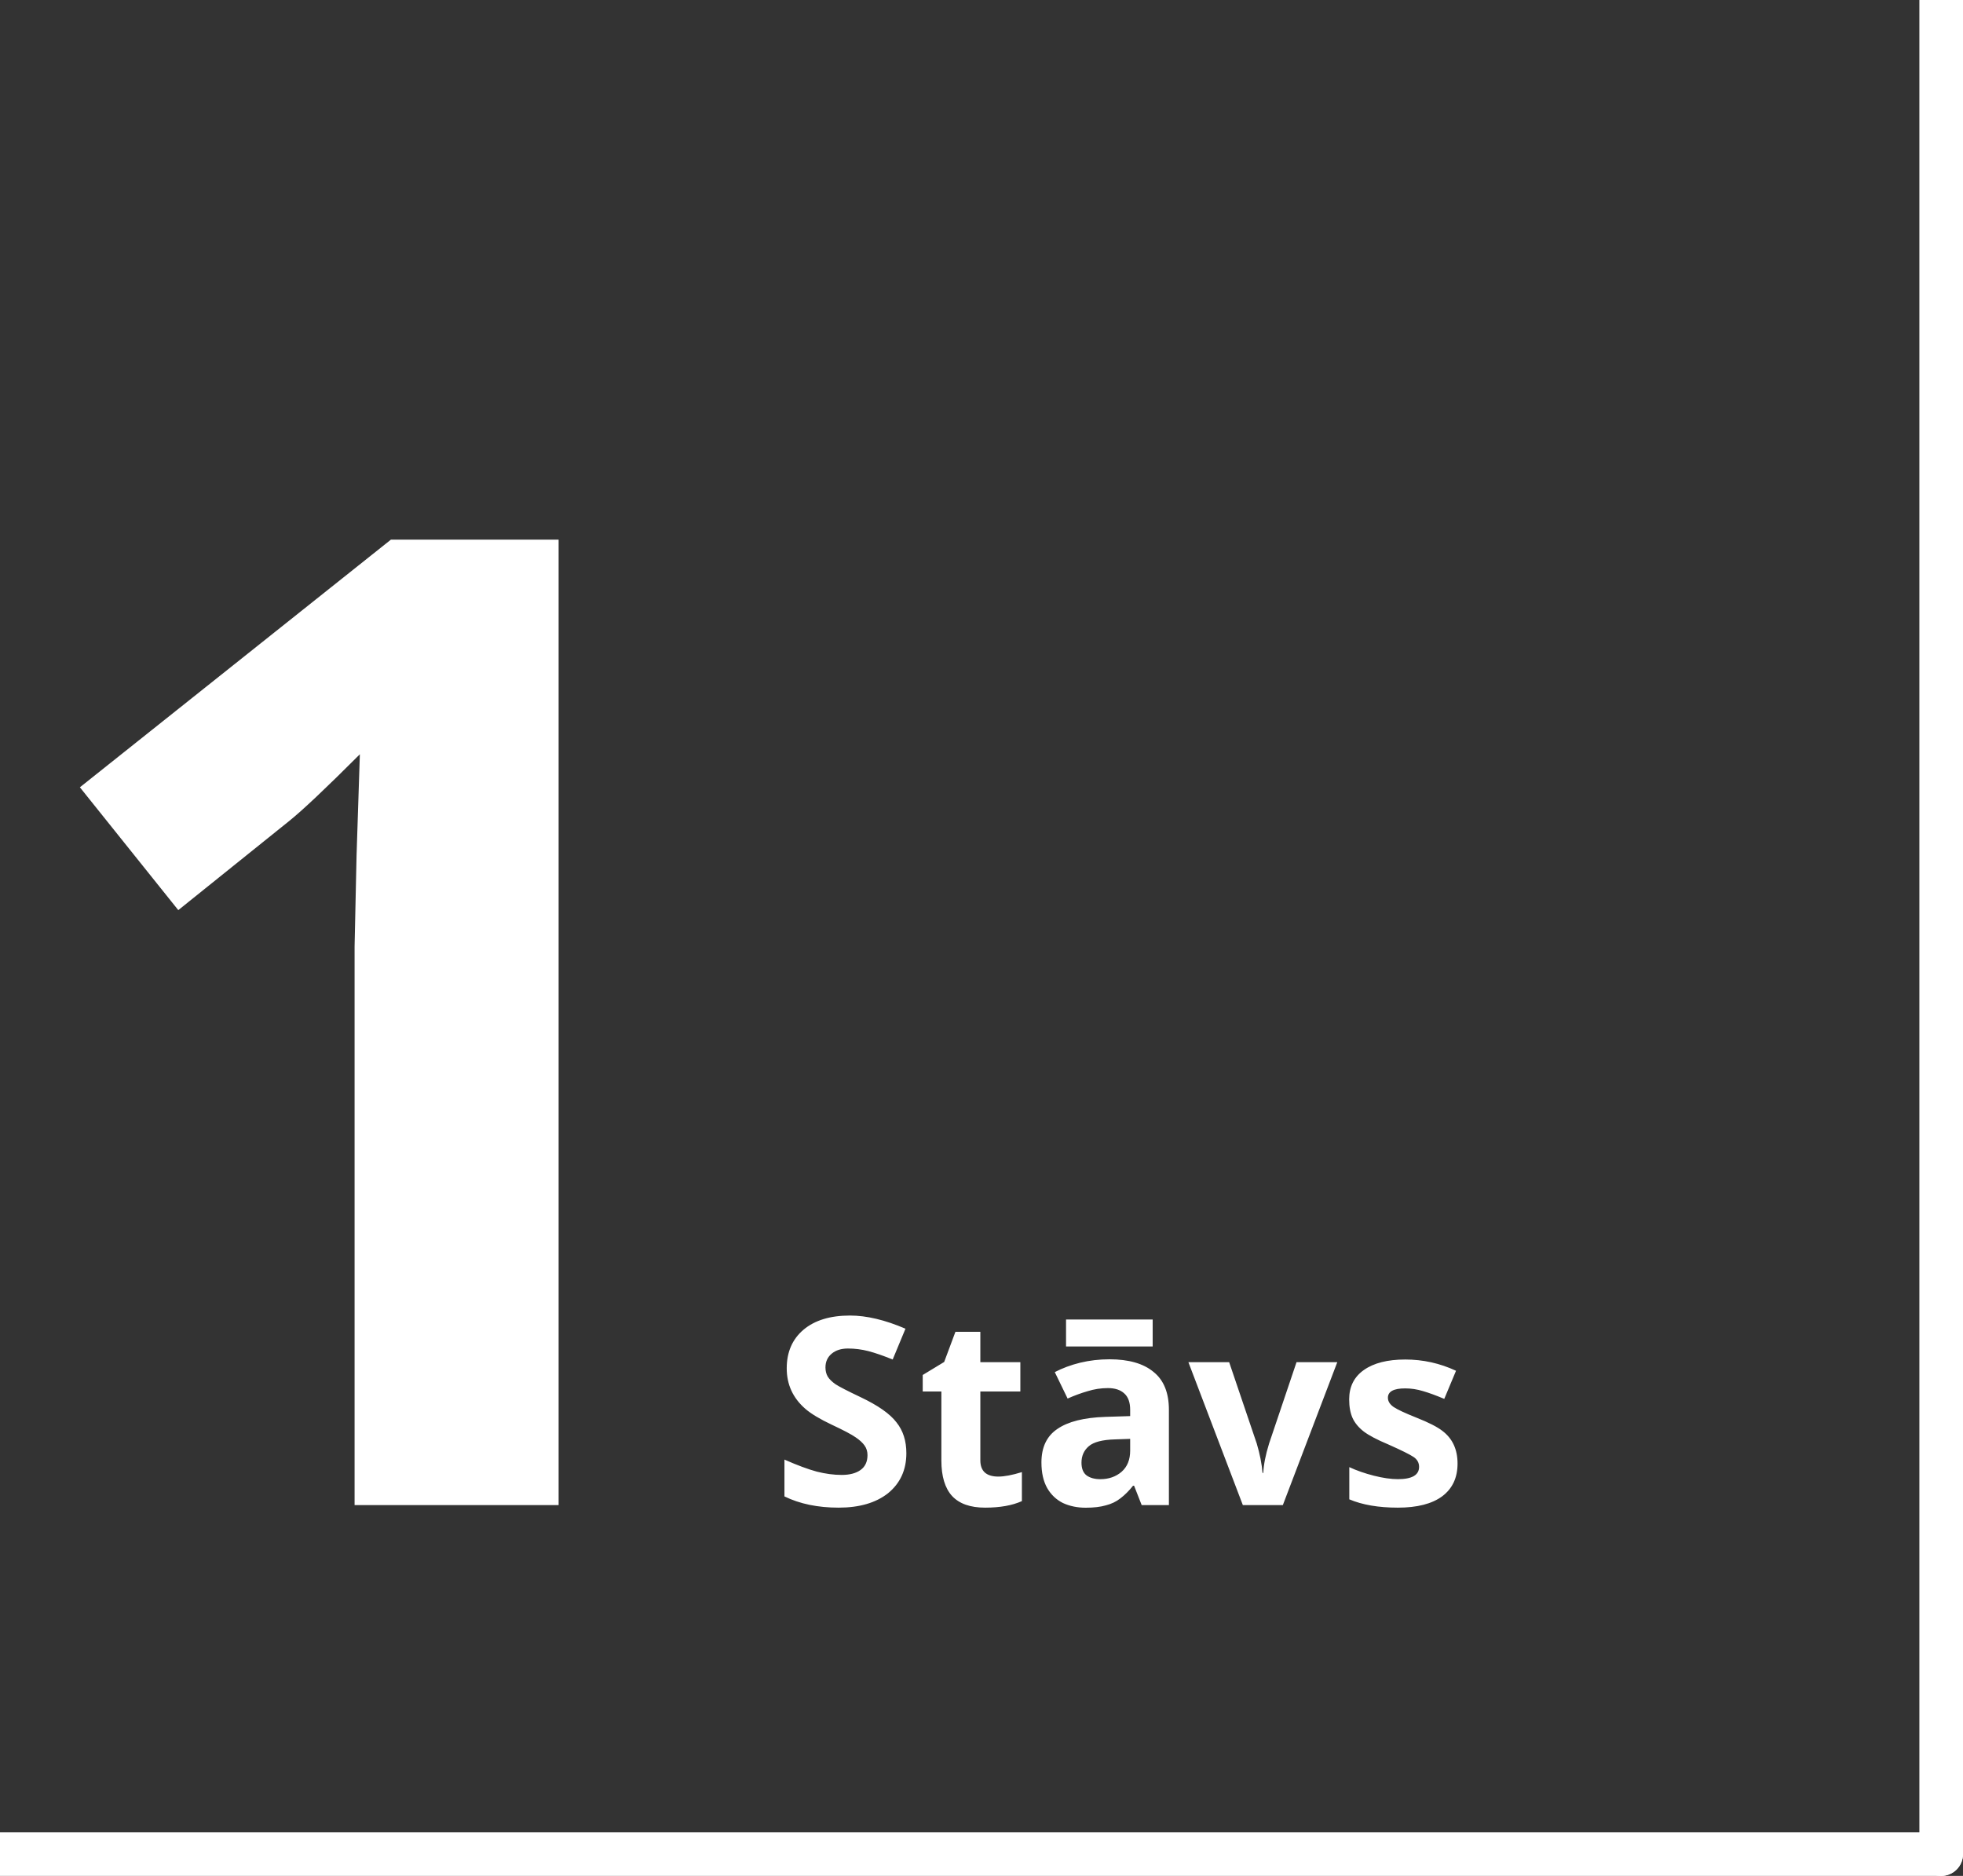 <svg width="90" height="86" viewBox="0 0 90 86" fill="none" xmlns="http://www.w3.org/2000/svg">
<rect x="0" y="0" width="90" height="86" fill="#333333" stroke="none"/>
<path d="M89 86C89.552 86 90 85.552 90 85C90 84.448 89.552 84 89 84L89 86ZM89 84L2.3524e-06 84L2.17755e-06 86L89 86L89 84Z" fill="white"/>
<path d="M88 85C88 85.552 88.448 86 89 86C89.552 86 90 85.552 90 85L88 85ZM90 85L90 2.07027e-06L88 1.98285e-06L88 85L90 85Z" fill="white"/>
<path d="M25.611 69H16.257V43.389L16.348 39.211L16.499 34.579C14.945 36.133 13.865 37.152 13.26 37.637L8.174 41.724L3.663 36.093L17.922 24.74H25.611V69ZM35.965 66.914C36.559 67.176 37.053 67.359 37.447 67.465C37.846 67.566 38.227 67.617 38.59 67.617C38.957 67.617 39.246 67.541 39.457 67.389C39.668 67.236 39.773 67.01 39.773 66.709C39.773 66.541 39.728 66.394 39.639 66.269C39.549 66.141 39.41 66.014 39.223 65.889C39.039 65.76 38.676 65.568 38.133 65.314C37.59 65.057 37.19 64.816 36.932 64.594C36.357 64.098 36.07 63.477 36.07 62.73C36.07 61.984 36.326 61.395 36.838 60.961C37.353 60.527 38.065 60.31 38.971 60.31C39.732 60.31 40.58 60.512 41.514 60.914L40.928 62.326C40.486 62.147 40.113 62.018 39.809 61.94C39.504 61.861 39.193 61.822 38.877 61.822C38.565 61.822 38.315 61.902 38.127 62.062C37.94 62.219 37.846 62.428 37.846 62.69C37.846 62.85 37.881 62.99 37.951 63.111C38.025 63.228 38.143 63.344 38.303 63.457C38.467 63.566 38.853 63.766 39.463 64.055C40.26 64.434 40.807 64.818 41.103 65.209C41.404 65.584 41.555 66.055 41.555 66.621C41.555 67.387 41.275 67.998 40.717 68.455C40.158 68.897 39.402 69.117 38.449 69.117C37.496 69.117 36.668 68.945 35.965 68.602V66.914ZM44.947 62.449H46.781V63.791H44.947V66.949C44.947 67.195 45.016 67.381 45.152 67.506C45.293 67.631 45.5 67.693 45.773 67.693C46.047 67.693 46.406 67.625 46.852 67.488V68.818C46.406 69.018 45.844 69.117 45.164 69.117C44.488 69.117 43.984 68.939 43.652 68.584C43.324 68.225 43.16 67.68 43.16 66.949V63.791H42.305V63.035L43.289 62.438L43.805 61.055H44.947V62.449ZM50.868 62.316C51.748 62.316 52.42 62.508 52.884 62.892C53.356 63.268 53.592 63.848 53.592 64.632V69H52.344L51.996 68.112H51.948C51.764 68.344 51.572 68.536 51.372 68.688C51.18 68.84 50.956 68.948 50.7 69.012C50.452 69.084 50.144 69.12 49.776 69.12C49.392 69.12 49.044 69.048 48.732 68.904C48.428 68.752 48.188 68.524 48.012 68.22C47.836 67.908 47.748 67.516 47.748 67.044C47.748 66.348 47.992 65.836 48.48 65.508C48.968 65.172 49.7 64.988 50.676 64.956L51.816 64.92V64.632C51.816 64.288 51.724 64.036 51.54 63.876C51.364 63.716 51.116 63.636 50.796 63.636C50.476 63.636 50.164 63.684 49.86 63.78C49.556 63.868 49.252 63.98 48.948 64.116L48.36 62.904C48.712 62.72 49.1 62.576 49.524 62.472C49.956 62.368 50.404 62.316 50.868 62.316ZM51.12 65.988C50.544 66.004 50.144 66.108 49.92 66.3C49.696 66.492 49.584 66.744 49.584 67.056C49.584 67.328 49.664 67.524 49.824 67.644C49.984 67.756 50.192 67.812 50.448 67.812C50.832 67.812 51.156 67.7 51.42 67.476C51.684 67.244 51.816 66.92 51.816 66.504V65.964L51.12 65.988ZM52.848 60.492V61.728H48.876V60.492H52.848ZM58.816 69H56.982L54.486 62.449H56.355L57.621 66.182C57.762 66.658 57.85 67.106 57.885 67.523H57.92C57.935 67.152 58.023 66.705 58.184 66.182L59.443 62.449H61.312L58.816 69ZM64.09 67.811C64.738 67.811 65.062 67.623 65.062 67.248C65.062 67.057 64.977 66.904 64.805 66.791C64.637 66.678 64.25 66.486 63.645 66.217C63.141 66.006 62.77 65.811 62.531 65.631C62.297 65.451 62.125 65.246 62.016 65.016C61.91 64.781 61.857 64.494 61.857 64.154C61.857 63.572 62.082 63.123 62.531 62.807C62.984 62.486 63.617 62.326 64.43 62.326C65.242 62.326 66.018 62.498 66.756 62.842L66.217 64.131C65.838 63.971 65.512 63.852 65.238 63.773C64.969 63.691 64.697 63.65 64.424 63.65C63.897 63.65 63.633 63.793 63.633 64.078C63.633 64.238 63.719 64.379 63.891 64.5C64.062 64.617 64.418 64.783 64.957 64.998C65.5 65.213 65.891 65.412 66.129 65.596C66.594 65.947 66.826 66.447 66.826 67.096C66.826 67.744 66.592 68.244 66.123 68.596C65.654 68.943 64.977 69.117 64.09 69.117C63.203 69.117 62.461 68.99 61.863 68.736V67.26C62.199 67.416 62.574 67.547 62.988 67.652C63.406 67.758 63.773 67.811 64.09 67.811Z" fill="white"/>
</svg>
